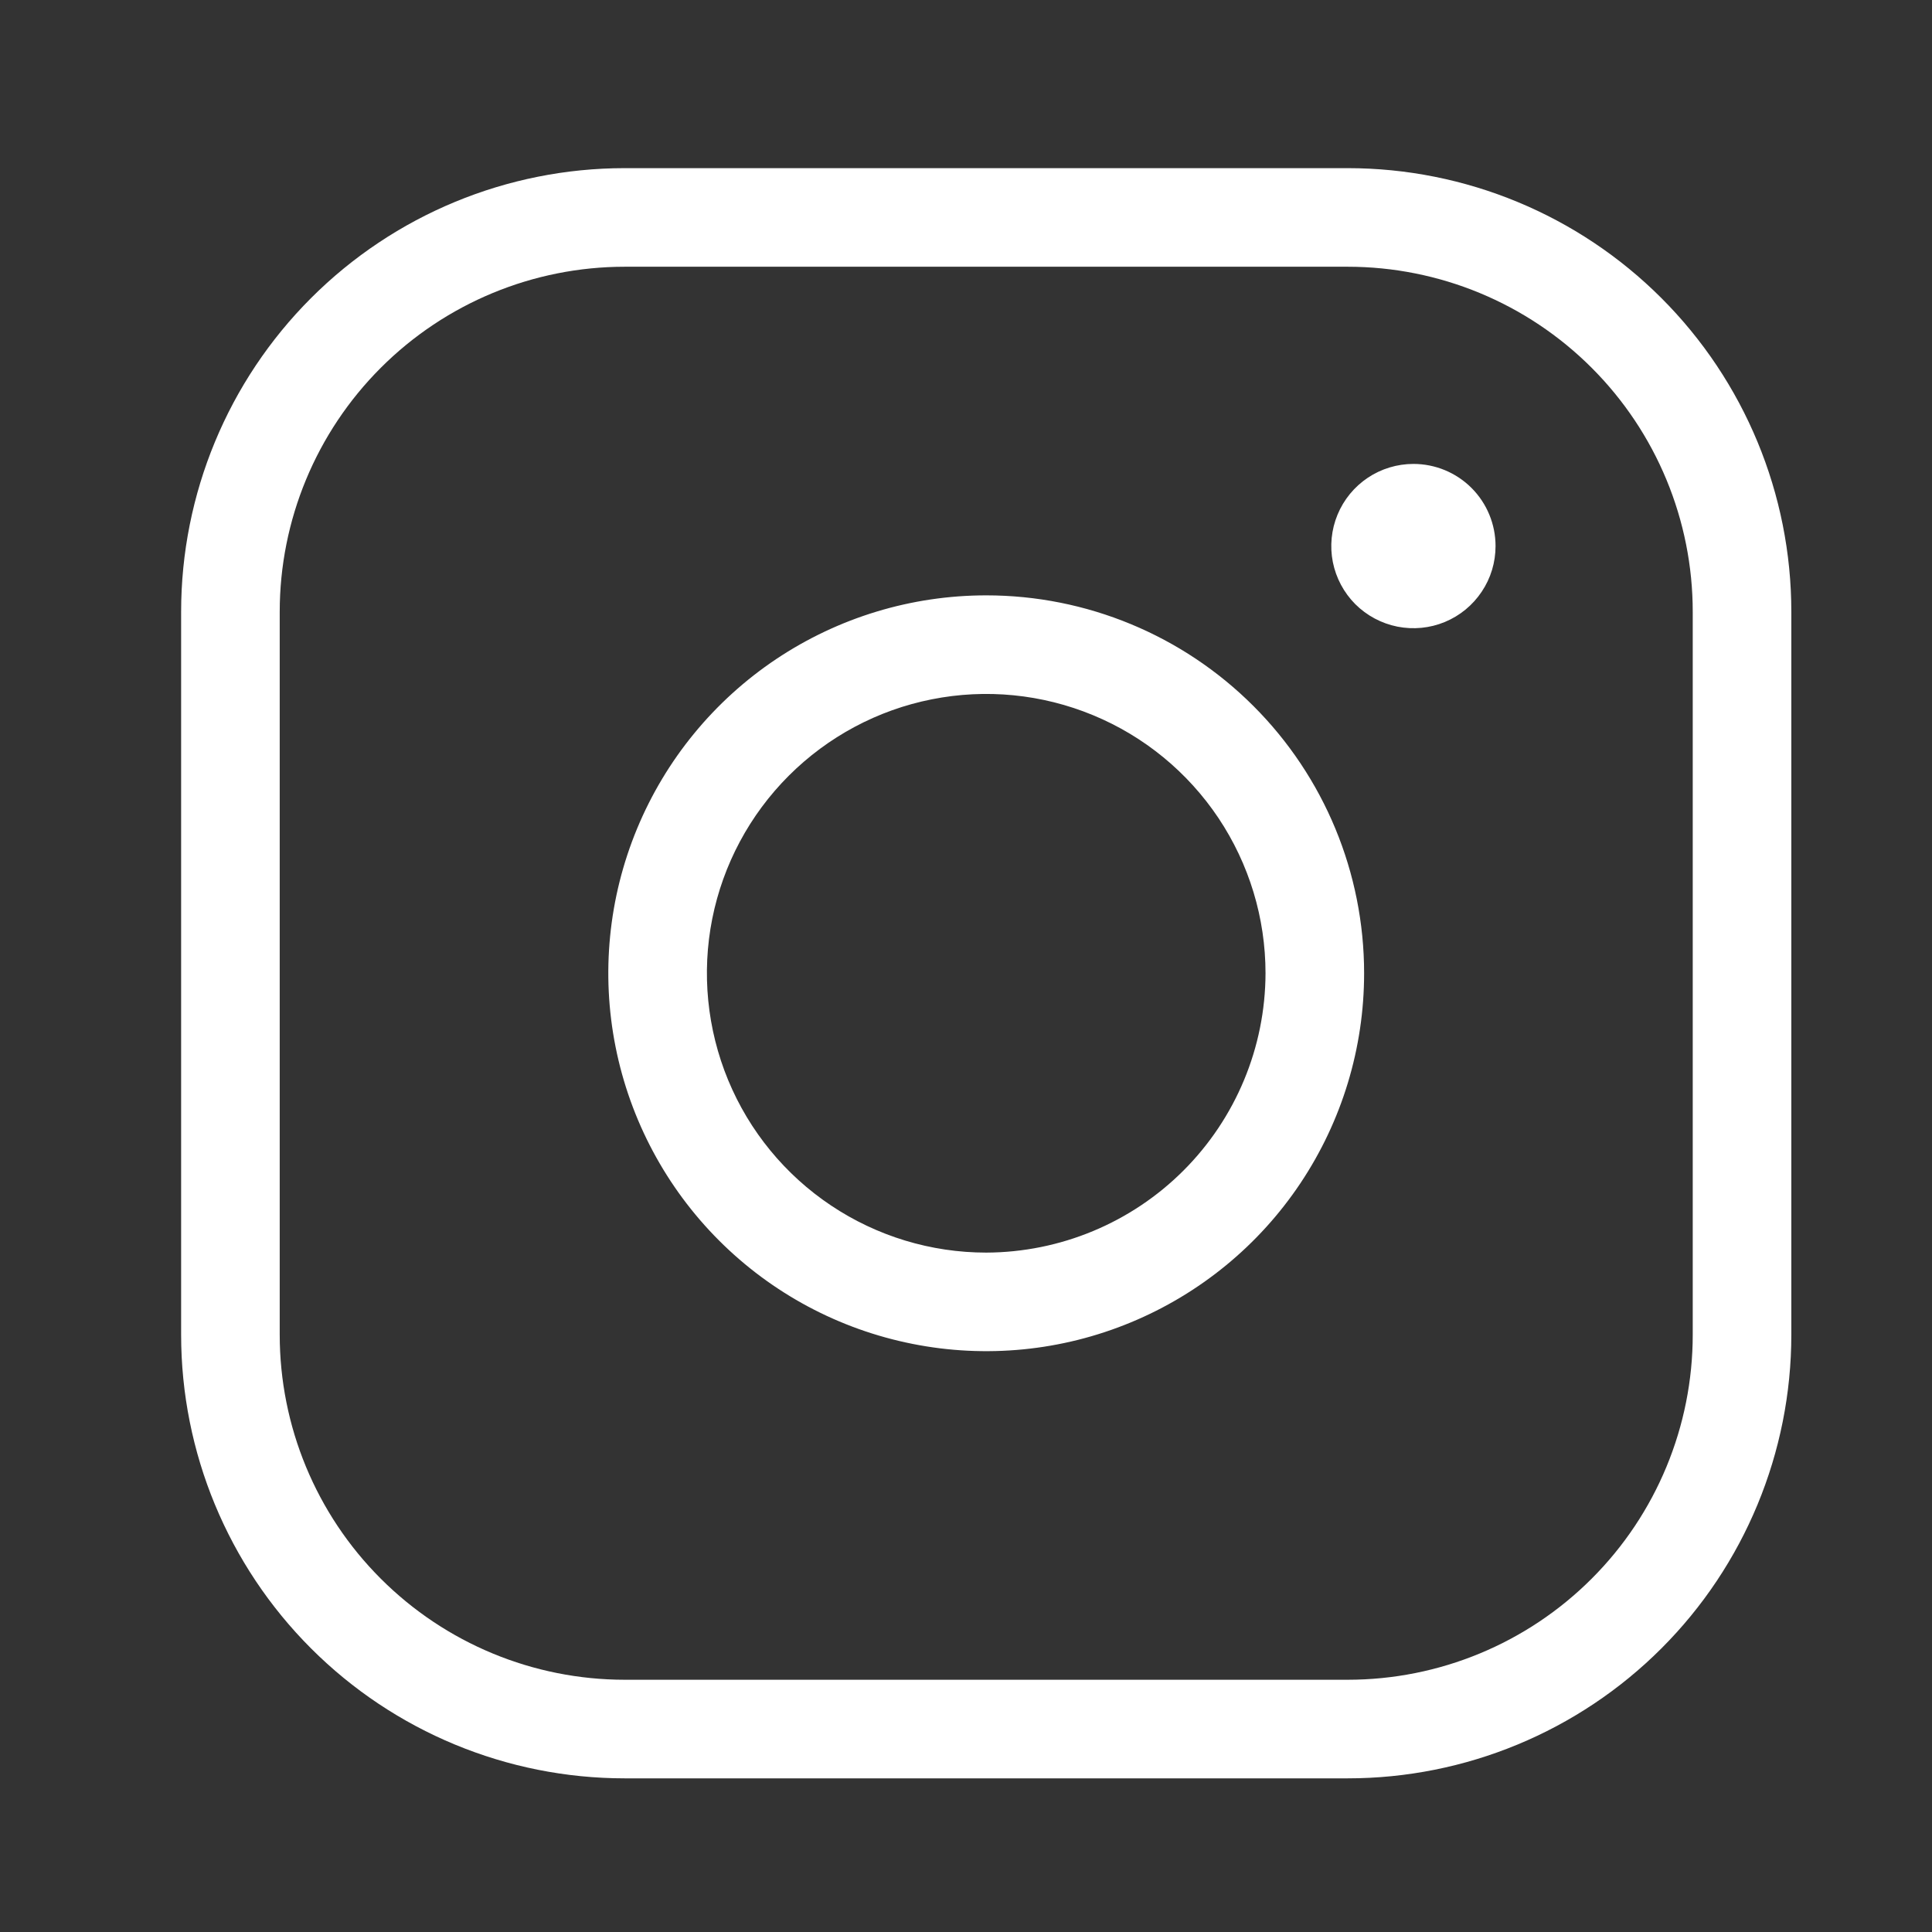 <svg width="32" height="32" viewBox="0 0 32 32" fill="none" xmlns="http://www.w3.org/2000/svg">
<rect x="0" y="0" width="32" height="32" fill="#333333" stroke="none"/>
<path d="M16.335 9.861C15.097 9.861 13.887 10.228 12.857 10.916C11.828 11.604 11.026 12.581 10.552 13.725C10.078 14.869 9.954 16.127 10.196 17.341C10.438 18.555 11.034 19.671 11.909 20.546C12.784 21.422 13.9 22.018 15.114 22.259C16.328 22.501 17.587 22.377 18.73 21.903C19.874 21.429 20.852 20.627 21.539 19.598C22.227 18.568 22.594 17.358 22.594 16.12C22.594 14.46 21.935 12.868 20.761 11.694C19.587 10.52 17.995 9.861 16.335 9.861ZM16.335 20.747C15.42 20.747 14.525 20.475 13.765 19.967C13.004 19.459 12.411 18.736 12.061 17.891C11.711 17.045 11.619 16.115 11.797 15.218C11.976 14.32 12.417 13.496 13.064 12.849C13.711 12.202 14.535 11.761 15.432 11.583C16.33 11.404 17.26 11.496 18.105 11.846C18.951 12.196 19.673 12.789 20.182 13.55C20.69 14.311 20.961 15.205 20.961 16.12C20.958 17.346 20.469 18.521 19.602 19.388C18.736 20.254 17.561 20.743 16.335 20.747ZM22.322 2.785H10.348C8.399 2.785 6.53 3.559 5.152 4.937C3.774 6.315 3 8.184 3 10.133V22.107C3 24.056 3.774 25.925 5.152 27.303C6.53 28.681 8.399 29.455 10.348 29.455H22.322C24.271 29.455 26.14 28.681 27.518 27.303C28.896 25.925 29.67 24.056 29.67 22.107V10.133C29.67 8.184 28.896 6.315 27.518 4.937C26.14 3.559 24.271 2.785 22.322 2.785ZM28.037 22.107C28.037 23.623 27.435 25.077 26.363 26.148C25.291 27.22 23.838 27.822 22.322 27.822H10.348C8.832 27.822 7.379 27.22 6.307 26.148C5.235 25.077 4.633 23.623 4.633 22.107V10.133C4.633 8.617 5.235 7.164 6.307 6.092C7.379 5.02 8.832 4.418 10.348 4.418H22.322C23.838 4.418 25.291 5.02 26.363 6.092C27.435 7.164 28.037 8.617 28.037 10.133V22.107ZM24.771 9.044C24.771 9.314 24.692 9.577 24.542 9.8C24.393 10.024 24.18 10.199 23.931 10.302C23.683 10.405 23.409 10.431 23.145 10.379C22.881 10.326 22.639 10.197 22.448 10.007C22.258 9.816 22.129 9.574 22.076 9.31C22.024 9.046 22.051 8.772 22.154 8.524C22.257 8.275 22.431 8.063 22.655 7.913C22.878 7.764 23.142 7.684 23.411 7.684C23.772 7.684 24.118 7.827 24.373 8.082C24.628 8.337 24.771 8.684 24.771 9.044Z" fill="white"/>
</svg>
